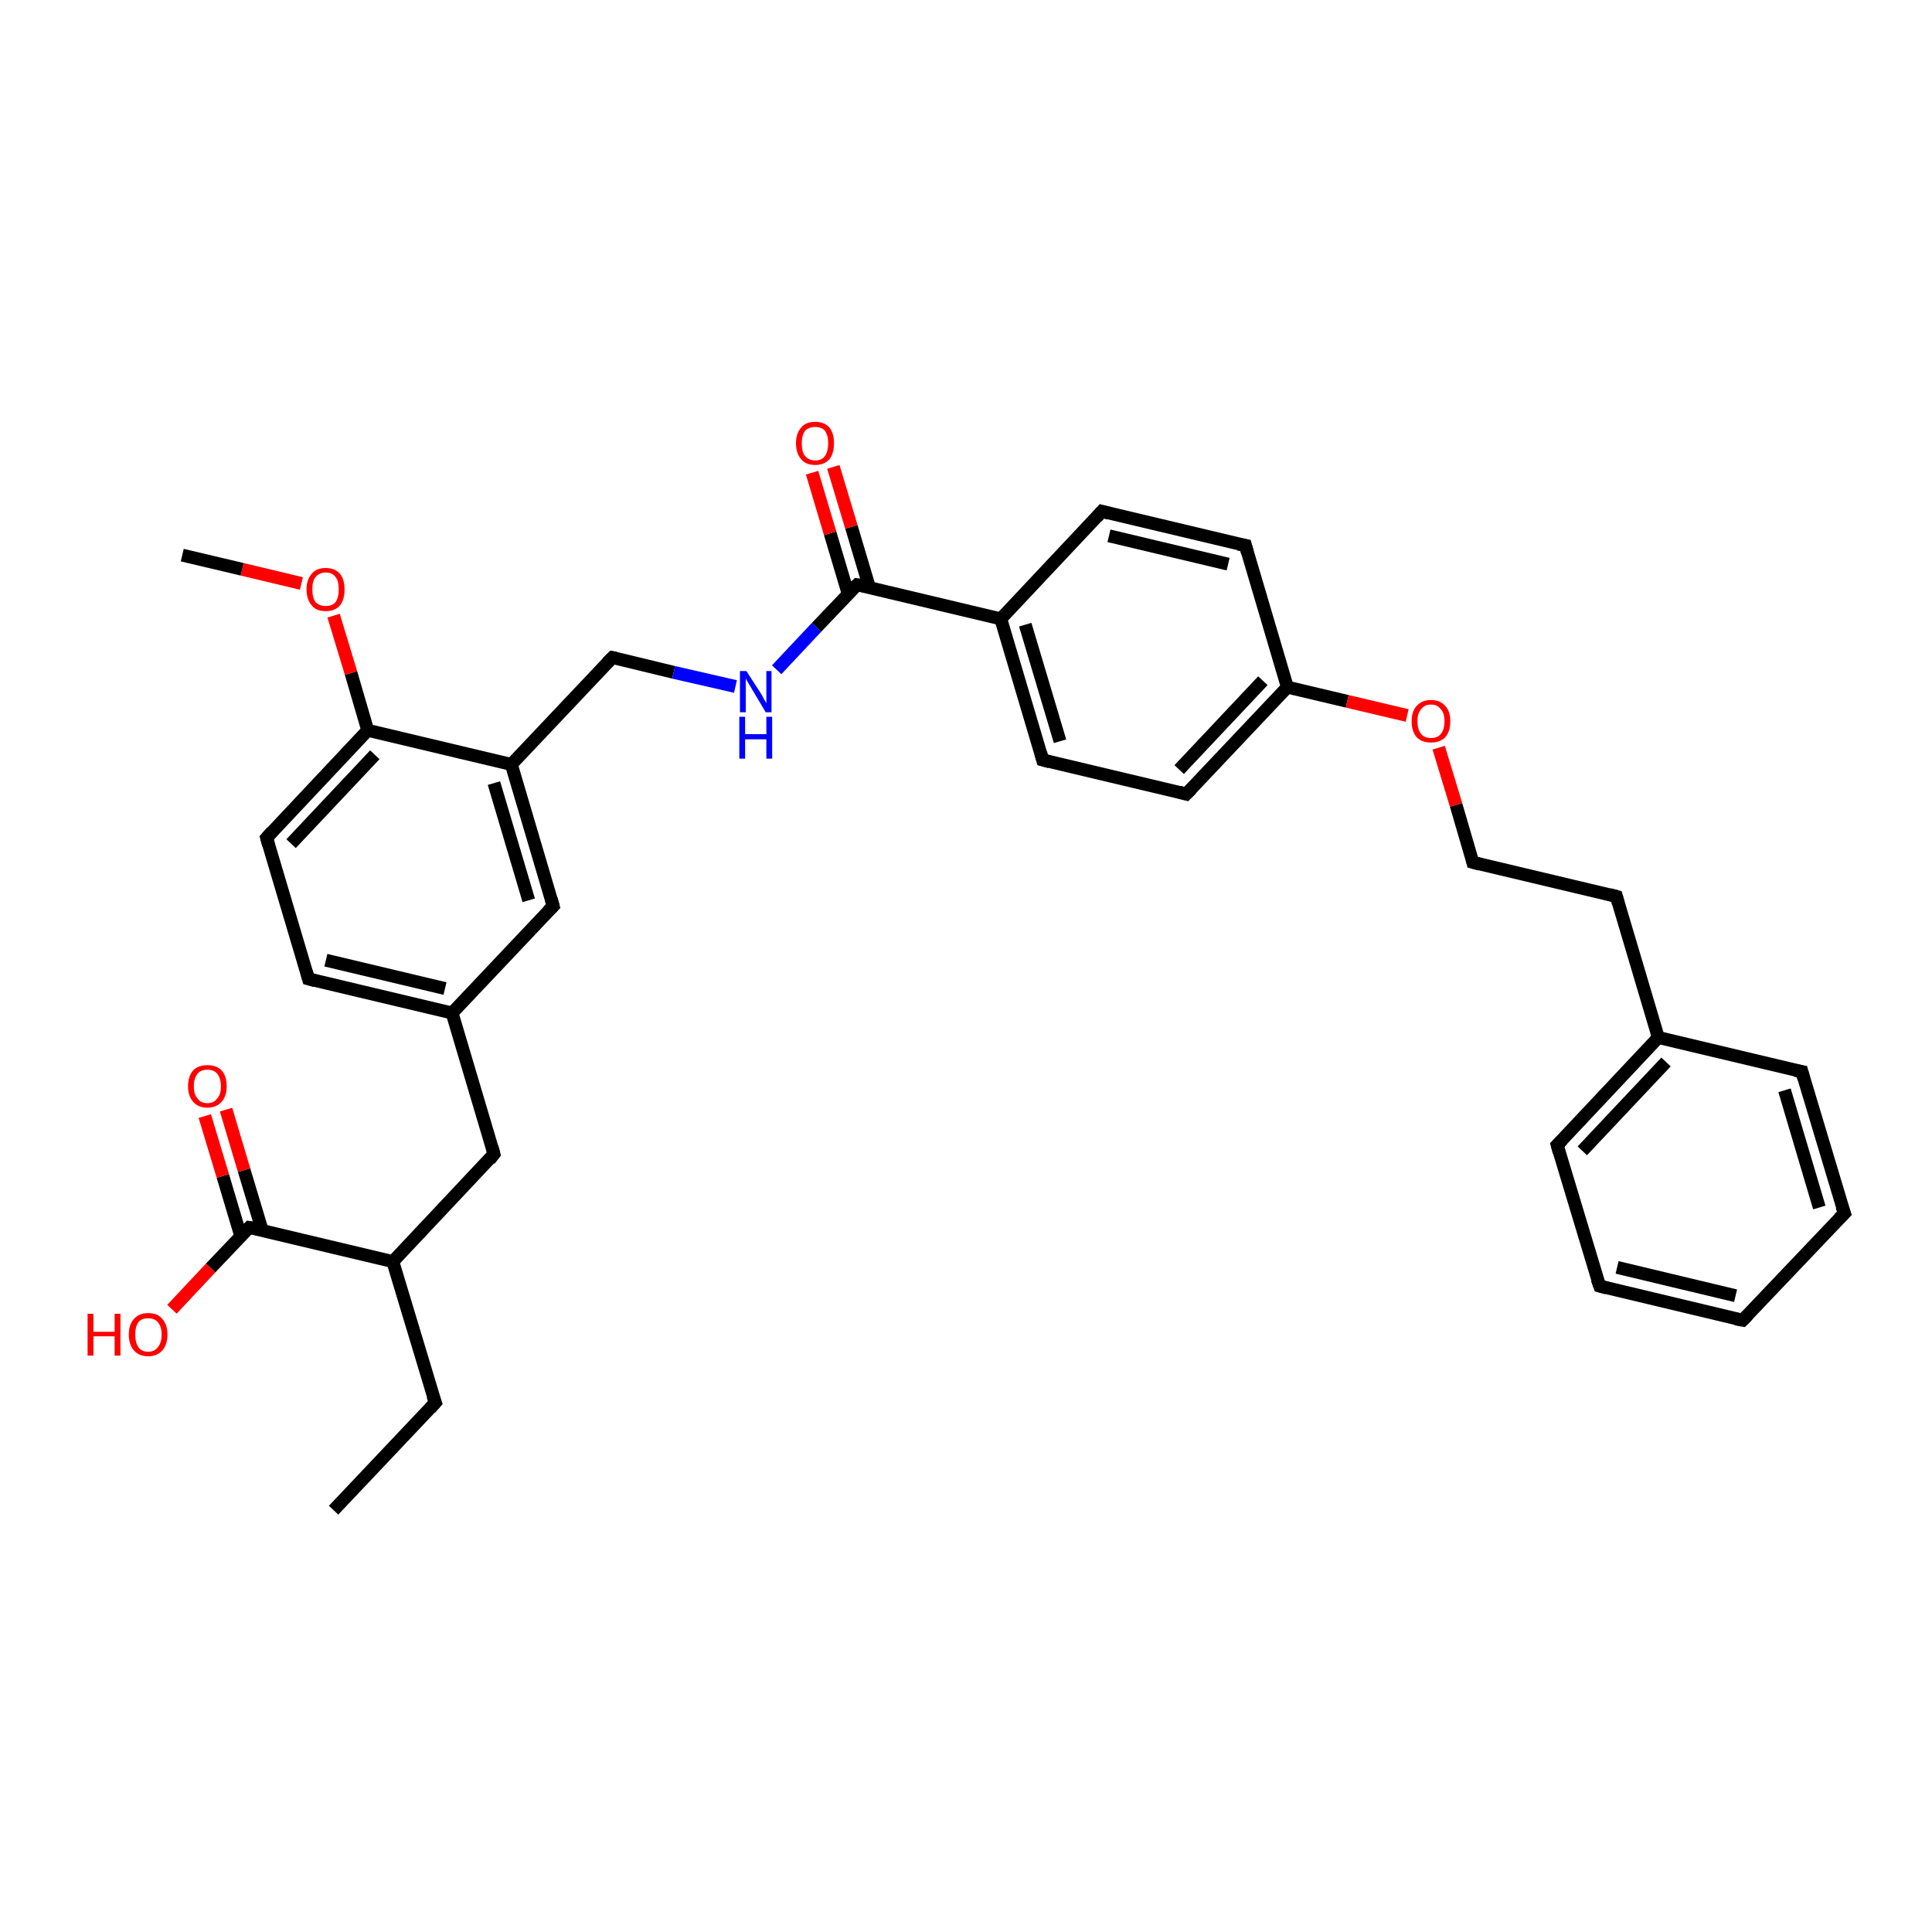<?xml version='1.0' encoding='iso-8859-1'?>
<svg version='1.1' baseProfile='full'
              xmlns='http://www.w3.org/2000/svg'
                      xmlns:rdkit='http://www.rdkit.org/xml'
                      xmlns:xlink='http://www.w3.org/1999/xlink'
                  xml:space='preserve'
width='300px' height='300px' viewBox='0 0 300 300'>
<!-- END OF HEADER -->
<rect style='opacity:1.0;fill:#FFFFFF;stroke:none' width='300.0' height='300.0' x='0.0' y='0.0'> </rect>
<path class='bond-0 atom-0 atom-1' d='M 51.8,234.5 L 67.6,217.8' style='fill:none;fill-rule:evenodd;stroke:#000000;stroke-width:2.0px;stroke-linecap:butt;stroke-linejoin:miter;stroke-opacity:1' />
<path class='bond-1 atom-1 atom-2' d='M 67.6,217.8 L 61.0,195.9' style='fill:none;fill-rule:evenodd;stroke:#000000;stroke-width:2.0px;stroke-linecap:butt;stroke-linejoin:miter;stroke-opacity:1' />
<path class='bond-2 atom-2 atom-3' d='M 61.0,195.9 L 76.7,179.2' style='fill:none;fill-rule:evenodd;stroke:#000000;stroke-width:2.0px;stroke-linecap:butt;stroke-linejoin:miter;stroke-opacity:1' />
<path class='bond-3 atom-3 atom-4' d='M 76.7,179.2 L 70.2,157.3' style='fill:none;fill-rule:evenodd;stroke:#000000;stroke-width:2.0px;stroke-linecap:butt;stroke-linejoin:miter;stroke-opacity:1' />
<path class='bond-4 atom-4 atom-5' d='M 70.2,157.3 L 47.9,152.0' style='fill:none;fill-rule:evenodd;stroke:#000000;stroke-width:2.0px;stroke-linecap:butt;stroke-linejoin:miter;stroke-opacity:1' />
<path class='bond-4 atom-4 atom-5' d='M 69.1,153.5 L 50.6,149.1' style='fill:none;fill-rule:evenodd;stroke:#000000;stroke-width:2.0px;stroke-linecap:butt;stroke-linejoin:miter;stroke-opacity:1' />
<path class='bond-5 atom-5 atom-6' d='M 47.9,152.0 L 41.4,130.1' style='fill:none;fill-rule:evenodd;stroke:#000000;stroke-width:2.0px;stroke-linecap:butt;stroke-linejoin:miter;stroke-opacity:1' />
<path class='bond-6 atom-6 atom-7' d='M 41.4,130.1 L 57.1,113.4' style='fill:none;fill-rule:evenodd;stroke:#000000;stroke-width:2.0px;stroke-linecap:butt;stroke-linejoin:miter;stroke-opacity:1' />
<path class='bond-6 atom-6 atom-7' d='M 45.2,131.0 L 58.2,117.2' style='fill:none;fill-rule:evenodd;stroke:#000000;stroke-width:2.0px;stroke-linecap:butt;stroke-linejoin:miter;stroke-opacity:1' />
<path class='bond-7 atom-7 atom-8' d='M 57.1,113.4 L 54.5,104.5' style='fill:none;fill-rule:evenodd;stroke:#000000;stroke-width:2.0px;stroke-linecap:butt;stroke-linejoin:miter;stroke-opacity:1' />
<path class='bond-7 atom-7 atom-8' d='M 54.5,104.5 L 51.8,95.6' style='fill:none;fill-rule:evenodd;stroke:#FF0000;stroke-width:2.0px;stroke-linecap:butt;stroke-linejoin:miter;stroke-opacity:1' />
<path class='bond-8 atom-8 atom-9' d='M 46.8,90.6 L 37.6,88.4' style='fill:none;fill-rule:evenodd;stroke:#FF0000;stroke-width:2.0px;stroke-linecap:butt;stroke-linejoin:miter;stroke-opacity:1' />
<path class='bond-8 atom-8 atom-9' d='M 37.6,88.4 L 28.3,86.2' style='fill:none;fill-rule:evenodd;stroke:#000000;stroke-width:2.0px;stroke-linecap:butt;stroke-linejoin:miter;stroke-opacity:1' />
<path class='bond-9 atom-7 atom-10' d='M 57.1,113.4 L 79.4,118.7' style='fill:none;fill-rule:evenodd;stroke:#000000;stroke-width:2.0px;stroke-linecap:butt;stroke-linejoin:miter;stroke-opacity:1' />
<path class='bond-10 atom-10 atom-11' d='M 79.4,118.7 L 95.1,102.1' style='fill:none;fill-rule:evenodd;stroke:#000000;stroke-width:2.0px;stroke-linecap:butt;stroke-linejoin:miter;stroke-opacity:1' />
<path class='bond-11 atom-11 atom-12' d='M 95.1,102.1 L 104.6,104.4' style='fill:none;fill-rule:evenodd;stroke:#000000;stroke-width:2.0px;stroke-linecap:butt;stroke-linejoin:miter;stroke-opacity:1' />
<path class='bond-11 atom-11 atom-12' d='M 104.6,104.4 L 114.2,106.6' style='fill:none;fill-rule:evenodd;stroke:#0000FF;stroke-width:2.0px;stroke-linecap:butt;stroke-linejoin:miter;stroke-opacity:1' />
<path class='bond-12 atom-12 atom-13' d='M 120.6,104.0 L 126.8,97.4' style='fill:none;fill-rule:evenodd;stroke:#0000FF;stroke-width:2.0px;stroke-linecap:butt;stroke-linejoin:miter;stroke-opacity:1' />
<path class='bond-12 atom-12 atom-13' d='M 126.8,97.4 L 133.1,90.8' style='fill:none;fill-rule:evenodd;stroke:#000000;stroke-width:2.0px;stroke-linecap:butt;stroke-linejoin:miter;stroke-opacity:1' />
<path class='bond-13 atom-13 atom-14' d='M 135.0,91.2 L 132.2,81.8' style='fill:none;fill-rule:evenodd;stroke:#000000;stroke-width:2.0px;stroke-linecap:butt;stroke-linejoin:miter;stroke-opacity:1' />
<path class='bond-13 atom-13 atom-14' d='M 132.2,81.8 L 129.4,72.5' style='fill:none;fill-rule:evenodd;stroke:#FF0000;stroke-width:2.0px;stroke-linecap:butt;stroke-linejoin:miter;stroke-opacity:1' />
<path class='bond-13 atom-13 atom-14' d='M 131.7,92.2 L 128.9,82.8' style='fill:none;fill-rule:evenodd;stroke:#000000;stroke-width:2.0px;stroke-linecap:butt;stroke-linejoin:miter;stroke-opacity:1' />
<path class='bond-13 atom-13 atom-14' d='M 128.9,82.8 L 126.1,73.4' style='fill:none;fill-rule:evenodd;stroke:#FF0000;stroke-width:2.0px;stroke-linecap:butt;stroke-linejoin:miter;stroke-opacity:1' />
<path class='bond-14 atom-13 atom-15' d='M 133.1,90.8 L 155.4,96.1' style='fill:none;fill-rule:evenodd;stroke:#000000;stroke-width:2.0px;stroke-linecap:butt;stroke-linejoin:miter;stroke-opacity:1' />
<path class='bond-15 atom-15 atom-16' d='M 155.4,96.1 L 161.9,118.0' style='fill:none;fill-rule:evenodd;stroke:#000000;stroke-width:2.0px;stroke-linecap:butt;stroke-linejoin:miter;stroke-opacity:1' />
<path class='bond-15 atom-15 atom-16' d='M 159.2,97.0 L 164.6,115.1' style='fill:none;fill-rule:evenodd;stroke:#000000;stroke-width:2.0px;stroke-linecap:butt;stroke-linejoin:miter;stroke-opacity:1' />
<path class='bond-16 atom-16 atom-17' d='M 161.9,118.0 L 184.2,123.3' style='fill:none;fill-rule:evenodd;stroke:#000000;stroke-width:2.0px;stroke-linecap:butt;stroke-linejoin:miter;stroke-opacity:1' />
<path class='bond-17 atom-17 atom-18' d='M 184.2,123.3 L 199.9,106.7' style='fill:none;fill-rule:evenodd;stroke:#000000;stroke-width:2.0px;stroke-linecap:butt;stroke-linejoin:miter;stroke-opacity:1' />
<path class='bond-17 atom-17 atom-18' d='M 183.1,119.5 L 196.1,105.7' style='fill:none;fill-rule:evenodd;stroke:#000000;stroke-width:2.0px;stroke-linecap:butt;stroke-linejoin:miter;stroke-opacity:1' />
<path class='bond-18 atom-18 atom-19' d='M 199.9,106.7 L 209.2,108.9' style='fill:none;fill-rule:evenodd;stroke:#000000;stroke-width:2.0px;stroke-linecap:butt;stroke-linejoin:miter;stroke-opacity:1' />
<path class='bond-18 atom-18 atom-19' d='M 209.2,108.9 L 218.5,111.1' style='fill:none;fill-rule:evenodd;stroke:#FF0000;stroke-width:2.0px;stroke-linecap:butt;stroke-linejoin:miter;stroke-opacity:1' />
<path class='bond-19 atom-19 atom-20' d='M 223.4,116.1 L 226.1,125.0' style='fill:none;fill-rule:evenodd;stroke:#FF0000;stroke-width:2.0px;stroke-linecap:butt;stroke-linejoin:miter;stroke-opacity:1' />
<path class='bond-19 atom-19 atom-20' d='M 226.1,125.0 L 228.7,133.9' style='fill:none;fill-rule:evenodd;stroke:#000000;stroke-width:2.0px;stroke-linecap:butt;stroke-linejoin:miter;stroke-opacity:1' />
<path class='bond-20 atom-20 atom-21' d='M 228.7,133.9 L 251.0,139.2' style='fill:none;fill-rule:evenodd;stroke:#000000;stroke-width:2.0px;stroke-linecap:butt;stroke-linejoin:miter;stroke-opacity:1' />
<path class='bond-21 atom-21 atom-22' d='M 251.0,139.2 L 257.5,161.1' style='fill:none;fill-rule:evenodd;stroke:#000000;stroke-width:2.0px;stroke-linecap:butt;stroke-linejoin:miter;stroke-opacity:1' />
<path class='bond-22 atom-22 atom-23' d='M 257.5,161.1 L 241.8,177.8' style='fill:none;fill-rule:evenodd;stroke:#000000;stroke-width:2.0px;stroke-linecap:butt;stroke-linejoin:miter;stroke-opacity:1' />
<path class='bond-22 atom-22 atom-23' d='M 258.7,164.9 L 245.7,178.7' style='fill:none;fill-rule:evenodd;stroke:#000000;stroke-width:2.0px;stroke-linecap:butt;stroke-linejoin:miter;stroke-opacity:1' />
<path class='bond-23 atom-23 atom-24' d='M 241.8,177.8 L 248.4,199.7' style='fill:none;fill-rule:evenodd;stroke:#000000;stroke-width:2.0px;stroke-linecap:butt;stroke-linejoin:miter;stroke-opacity:1' />
<path class='bond-24 atom-24 atom-25' d='M 248.4,199.7 L 270.6,205.0' style='fill:none;fill-rule:evenodd;stroke:#000000;stroke-width:2.0px;stroke-linecap:butt;stroke-linejoin:miter;stroke-opacity:1' />
<path class='bond-24 atom-24 atom-25' d='M 251.1,196.8 L 269.5,201.2' style='fill:none;fill-rule:evenodd;stroke:#000000;stroke-width:2.0px;stroke-linecap:butt;stroke-linejoin:miter;stroke-opacity:1' />
<path class='bond-25 atom-25 atom-26' d='M 270.6,205.0 L 286.4,188.4' style='fill:none;fill-rule:evenodd;stroke:#000000;stroke-width:2.0px;stroke-linecap:butt;stroke-linejoin:miter;stroke-opacity:1' />
<path class='bond-26 atom-26 atom-27' d='M 286.4,188.4 L 279.8,166.4' style='fill:none;fill-rule:evenodd;stroke:#000000;stroke-width:2.0px;stroke-linecap:butt;stroke-linejoin:miter;stroke-opacity:1' />
<path class='bond-26 atom-26 atom-27' d='M 282.5,187.5 L 277.1,169.3' style='fill:none;fill-rule:evenodd;stroke:#000000;stroke-width:2.0px;stroke-linecap:butt;stroke-linejoin:miter;stroke-opacity:1' />
<path class='bond-27 atom-18 atom-28' d='M 199.9,106.7 L 193.4,84.7' style='fill:none;fill-rule:evenodd;stroke:#000000;stroke-width:2.0px;stroke-linecap:butt;stroke-linejoin:miter;stroke-opacity:1' />
<path class='bond-28 atom-28 atom-29' d='M 193.4,84.7 L 171.1,79.4' style='fill:none;fill-rule:evenodd;stroke:#000000;stroke-width:2.0px;stroke-linecap:butt;stroke-linejoin:miter;stroke-opacity:1' />
<path class='bond-28 atom-28 atom-29' d='M 190.7,87.6 L 172.2,83.2' style='fill:none;fill-rule:evenodd;stroke:#000000;stroke-width:2.0px;stroke-linecap:butt;stroke-linejoin:miter;stroke-opacity:1' />
<path class='bond-29 atom-10 atom-30' d='M 79.4,118.7 L 85.9,140.7' style='fill:none;fill-rule:evenodd;stroke:#000000;stroke-width:2.0px;stroke-linecap:butt;stroke-linejoin:miter;stroke-opacity:1' />
<path class='bond-29 atom-10 atom-30' d='M 76.7,121.6 L 82.1,139.8' style='fill:none;fill-rule:evenodd;stroke:#000000;stroke-width:2.0px;stroke-linecap:butt;stroke-linejoin:miter;stroke-opacity:1' />
<path class='bond-30 atom-2 atom-31' d='M 61.0,195.9 L 38.7,190.6' style='fill:none;fill-rule:evenodd;stroke:#000000;stroke-width:2.0px;stroke-linecap:butt;stroke-linejoin:miter;stroke-opacity:1' />
<path class='bond-31 atom-31 atom-32' d='M 38.7,190.6 L 32.7,196.9' style='fill:none;fill-rule:evenodd;stroke:#000000;stroke-width:2.0px;stroke-linecap:butt;stroke-linejoin:miter;stroke-opacity:1' />
<path class='bond-31 atom-31 atom-32' d='M 32.7,196.9 L 26.7,203.3' style='fill:none;fill-rule:evenodd;stroke:#FF0000;stroke-width:2.0px;stroke-linecap:butt;stroke-linejoin:miter;stroke-opacity:1' />
<path class='bond-32 atom-31 atom-33' d='M 40.7,191.0 L 37.9,181.7' style='fill:none;fill-rule:evenodd;stroke:#000000;stroke-width:2.0px;stroke-linecap:butt;stroke-linejoin:miter;stroke-opacity:1' />
<path class='bond-32 atom-31 atom-33' d='M 37.9,181.7 L 35.1,172.3' style='fill:none;fill-rule:evenodd;stroke:#FF0000;stroke-width:2.0px;stroke-linecap:butt;stroke-linejoin:miter;stroke-opacity:1' />
<path class='bond-32 atom-31 atom-33' d='M 37.4,192.0 L 34.6,182.6' style='fill:none;fill-rule:evenodd;stroke:#000000;stroke-width:2.0px;stroke-linecap:butt;stroke-linejoin:miter;stroke-opacity:1' />
<path class='bond-32 atom-31 atom-33' d='M 34.6,182.6 L 31.8,173.3' style='fill:none;fill-rule:evenodd;stroke:#FF0000;stroke-width:2.0px;stroke-linecap:butt;stroke-linejoin:miter;stroke-opacity:1' />
<path class='bond-33 atom-30 atom-4' d='M 85.9,140.7 L 70.2,157.3' style='fill:none;fill-rule:evenodd;stroke:#000000;stroke-width:2.0px;stroke-linecap:butt;stroke-linejoin:miter;stroke-opacity:1' />
<path class='bond-34 atom-29 atom-15' d='M 171.1,79.4 L 155.4,96.1' style='fill:none;fill-rule:evenodd;stroke:#000000;stroke-width:2.0px;stroke-linecap:butt;stroke-linejoin:miter;stroke-opacity:1' />
<path class='bond-35 atom-27 atom-22' d='M 279.8,166.4 L 257.5,161.1' style='fill:none;fill-rule:evenodd;stroke:#000000;stroke-width:2.0px;stroke-linecap:butt;stroke-linejoin:miter;stroke-opacity:1' />
<path d='M 66.8,218.7 L 67.6,217.8 L 67.2,216.7' style='fill:none;stroke:#000000;stroke-width:2.0px;stroke-linecap:butt;stroke-linejoin:miter;stroke-opacity:1;' />
<path d='M 76.0,180.1 L 76.7,179.2 L 76.4,178.1' style='fill:none;stroke:#000000;stroke-width:2.0px;stroke-linecap:butt;stroke-linejoin:miter;stroke-opacity:1;' />
<path d='M 49.0,152.3 L 47.9,152.0 L 47.6,150.9' style='fill:none;stroke:#000000;stroke-width:2.0px;stroke-linecap:butt;stroke-linejoin:miter;stroke-opacity:1;' />
<path d='M 41.7,131.2 L 41.4,130.1 L 42.2,129.2' style='fill:none;stroke:#000000;stroke-width:2.0px;stroke-linecap:butt;stroke-linejoin:miter;stroke-opacity:1;' />
<path d='M 94.3,102.9 L 95.1,102.1 L 95.6,102.2' style='fill:none;stroke:#000000;stroke-width:2.0px;stroke-linecap:butt;stroke-linejoin:miter;stroke-opacity:1;' />
<path d='M 132.8,91.1 L 133.1,90.8 L 134.2,91.0' style='fill:none;stroke:#000000;stroke-width:2.0px;stroke-linecap:butt;stroke-linejoin:miter;stroke-opacity:1;' />
<path d='M 161.6,116.9 L 161.9,118.0 L 163.0,118.3' style='fill:none;stroke:#000000;stroke-width:2.0px;stroke-linecap:butt;stroke-linejoin:miter;stroke-opacity:1;' />
<path d='M 183.1,123.0 L 184.2,123.3 L 185.0,122.5' style='fill:none;stroke:#000000;stroke-width:2.0px;stroke-linecap:butt;stroke-linejoin:miter;stroke-opacity:1;' />
<path d='M 228.6,133.5 L 228.7,133.9 L 229.8,134.2' style='fill:none;stroke:#000000;stroke-width:2.0px;stroke-linecap:butt;stroke-linejoin:miter;stroke-opacity:1;' />
<path d='M 249.9,138.9 L 251.0,139.2 L 251.3,140.3' style='fill:none;stroke:#000000;stroke-width:2.0px;stroke-linecap:butt;stroke-linejoin:miter;stroke-opacity:1;' />
<path d='M 242.6,177.0 L 241.8,177.8 L 242.1,178.9' style='fill:none;stroke:#000000;stroke-width:2.0px;stroke-linecap:butt;stroke-linejoin:miter;stroke-opacity:1;' />
<path d='M 248.0,198.6 L 248.4,199.7 L 249.5,200.0' style='fill:none;stroke:#000000;stroke-width:2.0px;stroke-linecap:butt;stroke-linejoin:miter;stroke-opacity:1;' />
<path d='M 269.5,204.8 L 270.6,205.0 L 271.4,204.2' style='fill:none;stroke:#000000;stroke-width:2.0px;stroke-linecap:butt;stroke-linejoin:miter;stroke-opacity:1;' />
<path d='M 285.6,189.2 L 286.4,188.4 L 286.0,187.3' style='fill:none;stroke:#000000;stroke-width:2.0px;stroke-linecap:butt;stroke-linejoin:miter;stroke-opacity:1;' />
<path d='M 280.1,167.5 L 279.8,166.4 L 278.7,166.2' style='fill:none;stroke:#000000;stroke-width:2.0px;stroke-linecap:butt;stroke-linejoin:miter;stroke-opacity:1;' />
<path d='M 193.7,85.8 L 193.4,84.7 L 192.3,84.5' style='fill:none;stroke:#000000;stroke-width:2.0px;stroke-linecap:butt;stroke-linejoin:miter;stroke-opacity:1;' />
<path d='M 172.2,79.7 L 171.1,79.4 L 170.3,80.3' style='fill:none;stroke:#000000;stroke-width:2.0px;stroke-linecap:butt;stroke-linejoin:miter;stroke-opacity:1;' />
<path d='M 85.6,139.6 L 85.9,140.7 L 85.1,141.5' style='fill:none;stroke:#000000;stroke-width:2.0px;stroke-linecap:butt;stroke-linejoin:miter;stroke-opacity:1;' />
<path d='M 39.9,190.8 L 38.7,190.6 L 38.4,190.9' style='fill:none;stroke:#000000;stroke-width:2.0px;stroke-linecap:butt;stroke-linejoin:miter;stroke-opacity:1;' />
<path class='atom-8' d='M 47.6 91.5
Q 47.6 90.0, 48.4 89.1
Q 49.1 88.2, 50.6 88.2
Q 52.0 88.2, 52.8 89.1
Q 53.5 90.0, 53.5 91.5
Q 53.5 93.1, 52.8 94.0
Q 52.0 94.9, 50.6 94.9
Q 49.1 94.9, 48.4 94.0
Q 47.6 93.1, 47.6 91.5
M 50.6 94.1
Q 51.6 94.1, 52.1 93.5
Q 52.6 92.8, 52.6 91.5
Q 52.6 90.2, 52.1 89.6
Q 51.6 88.9, 50.6 88.9
Q 49.6 88.9, 49.0 89.6
Q 48.5 90.2, 48.5 91.5
Q 48.5 92.8, 49.0 93.5
Q 49.6 94.1, 50.6 94.1
' fill='#FF0000'/>
<path class='atom-12' d='M 115.9 104.2
L 118.1 107.6
Q 118.3 107.9, 118.6 108.5
Q 119.0 109.2, 119.0 109.2
L 119.0 104.2
L 119.8 104.2
L 119.8 110.6
L 118.9 110.6
L 116.7 106.9
Q 116.4 106.4, 116.1 105.9
Q 115.8 105.4, 115.8 105.3
L 115.8 110.6
L 114.9 110.6
L 114.9 104.2
L 115.9 104.2
' fill='#0000FF'/>
<path class='atom-12' d='M 114.8 111.3
L 115.7 111.3
L 115.7 114.0
L 119.0 114.0
L 119.0 111.3
L 119.9 111.3
L 119.9 117.8
L 119.0 117.8
L 119.0 114.8
L 115.7 114.8
L 115.7 117.8
L 114.8 117.8
L 114.8 111.3
' fill='#0000FF'/>
<path class='atom-14' d='M 123.6 68.8
Q 123.6 67.3, 124.4 66.4
Q 125.1 65.5, 126.6 65.5
Q 128.0 65.5, 128.8 66.4
Q 129.5 67.3, 129.5 68.8
Q 129.5 70.4, 128.8 71.3
Q 128.0 72.2, 126.6 72.2
Q 125.1 72.2, 124.4 71.3
Q 123.6 70.4, 123.6 68.8
M 126.6 71.5
Q 127.6 71.5, 128.1 70.8
Q 128.6 70.1, 128.6 68.8
Q 128.6 67.6, 128.1 66.9
Q 127.6 66.3, 126.6 66.3
Q 125.6 66.3, 125.0 66.9
Q 124.5 67.6, 124.5 68.8
Q 124.5 70.2, 125.0 70.8
Q 125.6 71.5, 126.6 71.5
' fill='#FF0000'/>
<path class='atom-19' d='M 219.2 112.0
Q 219.2 110.4, 220.0 109.6
Q 220.8 108.7, 222.2 108.7
Q 223.6 108.7, 224.4 109.6
Q 225.2 110.4, 225.2 112.0
Q 225.2 113.6, 224.4 114.5
Q 223.6 115.3, 222.2 115.3
Q 220.8 115.3, 220.0 114.5
Q 219.2 113.6, 219.2 112.0
M 222.2 114.6
Q 223.2 114.6, 223.7 114.0
Q 224.3 113.3, 224.3 112.0
Q 224.3 110.7, 223.7 110.1
Q 223.2 109.4, 222.2 109.4
Q 221.2 109.4, 220.7 110.1
Q 220.1 110.7, 220.1 112.0
Q 220.1 113.3, 220.7 114.0
Q 221.2 114.6, 222.2 114.6
' fill='#FF0000'/>
<path class='atom-32' d='M 13.6 204.0
L 14.5 204.0
L 14.5 206.8
L 17.8 206.8
L 17.8 204.0
L 18.7 204.0
L 18.7 210.5
L 17.8 210.5
L 17.8 207.5
L 14.5 207.5
L 14.5 210.5
L 13.6 210.5
L 13.6 204.0
' fill='#FF0000'/>
<path class='atom-32' d='M 20.0 207.2
Q 20.0 205.7, 20.8 204.8
Q 21.6 203.9, 23.0 203.9
Q 24.5 203.9, 25.2 204.8
Q 26.0 205.7, 26.0 207.2
Q 26.0 208.8, 25.2 209.7
Q 24.4 210.6, 23.0 210.6
Q 21.6 210.6, 20.8 209.7
Q 20.0 208.8, 20.0 207.2
M 23.0 209.9
Q 24.0 209.9, 24.5 209.2
Q 25.1 208.5, 25.1 207.2
Q 25.1 206.0, 24.5 205.3
Q 24.0 204.7, 23.0 204.7
Q 22.0 204.7, 21.5 205.3
Q 21.0 206.0, 21.0 207.2
Q 21.0 208.5, 21.5 209.2
Q 22.0 209.9, 23.0 209.9
' fill='#FF0000'/>
<path class='atom-33' d='M 29.2 168.7
Q 29.2 167.1, 30.0 166.2
Q 30.8 165.4, 32.2 165.4
Q 33.6 165.4, 34.4 166.2
Q 35.2 167.1, 35.2 168.7
Q 35.2 170.2, 34.4 171.1
Q 33.6 172.0, 32.2 172.0
Q 30.8 172.0, 30.0 171.1
Q 29.2 170.2, 29.2 168.7
M 32.2 171.3
Q 33.2 171.3, 33.7 170.6
Q 34.3 170.0, 34.3 168.7
Q 34.3 167.4, 33.7 166.7
Q 33.2 166.1, 32.2 166.1
Q 31.2 166.1, 30.7 166.7
Q 30.1 167.4, 30.1 168.7
Q 30.1 170.0, 30.7 170.6
Q 31.2 171.3, 32.2 171.3
' fill='#FF0000'/>
</svg>

